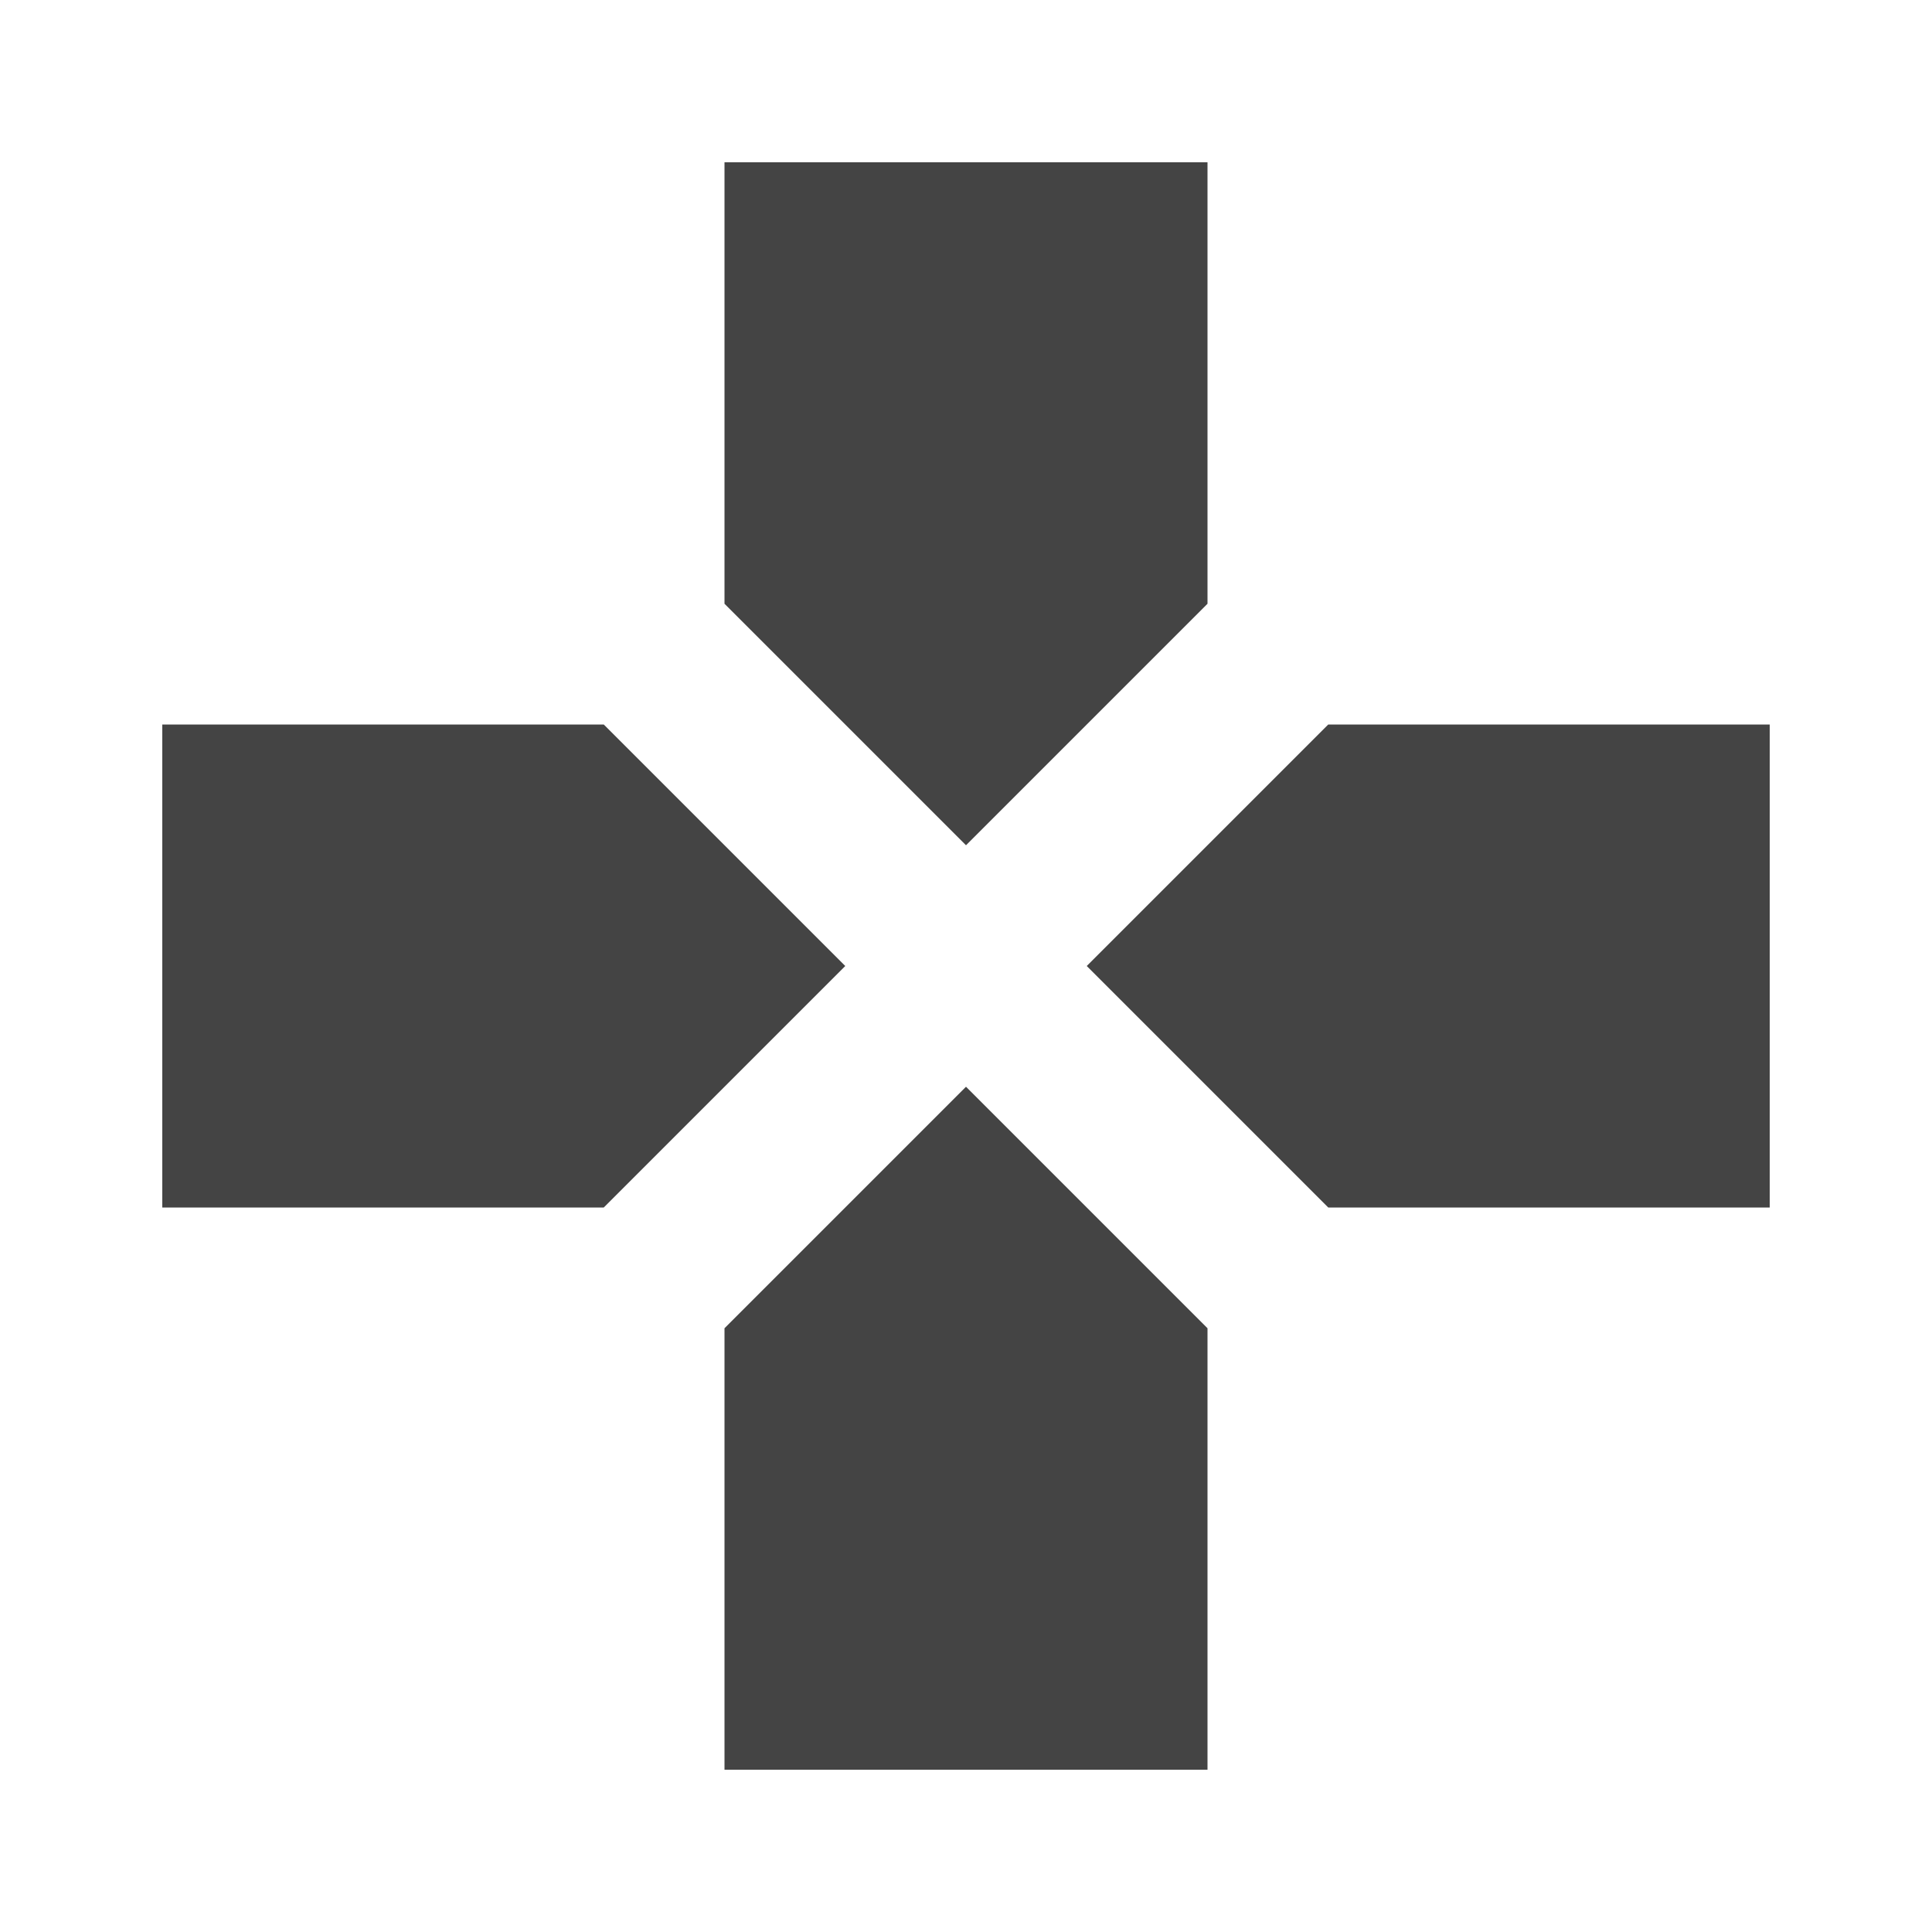 <?xml version="1.0" encoding="utf-8"?>
<!-- Generated by IcoMoon.io -->
<!DOCTYPE svg PUBLIC "-//W3C//DTD SVG 1.1//EN" "http://www.w3.org/Graphics/SVG/1.1/DTD/svg11.dtd">
<svg version="1.1" xmlns="http://www.w3.org/2000/svg" xmlns:xlink="http://www.w3.org/1999/xlink" width="18" height="18" viewBox="0 0 18 18">
<path fill="#444" d="M12.375 6.75h4.113v4.5h-4.113l-2.25-2.25zM6.75 12.375l2.25-2.25 2.25 2.25v4.113h-4.5v-4.113zM5.625 6.75l2.25 2.25-2.25 2.25h-4.113v-4.5h4.113zM11.25 5.625l-2.25 2.25-2.25-2.25v-4.113h4.5v4.113z"></path>
</svg>
